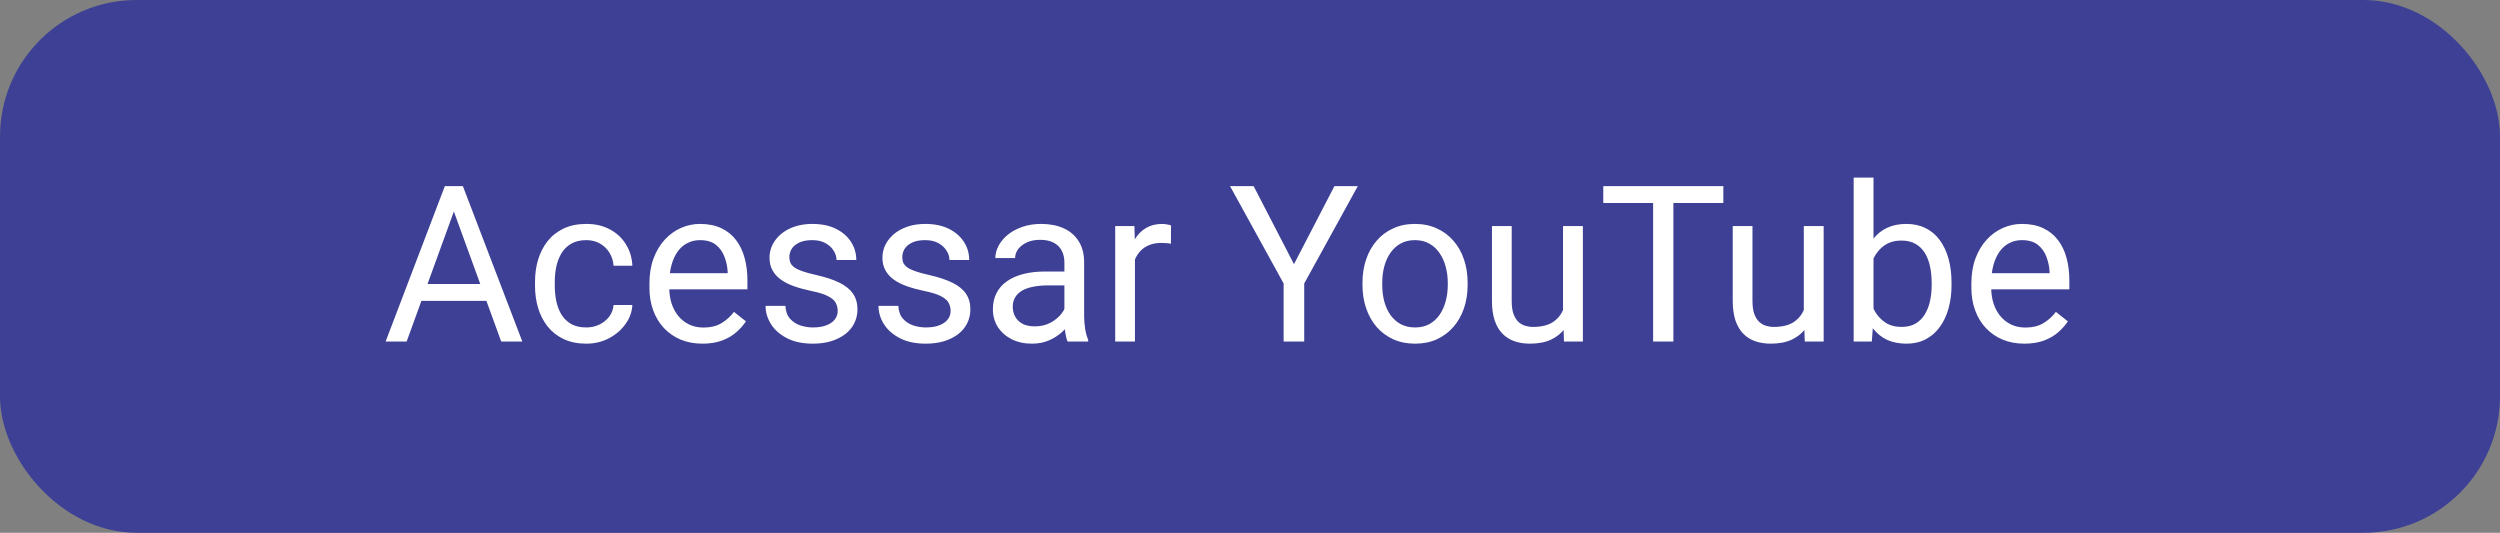 <svg width="183" height="39" viewBox="0 0 183 39" fill="none" xmlns="http://www.w3.org/2000/svg">
<rect x="0" y="0" width="183" height="39" fill="#808080" stroke="none"/>
<rect x="1" y="1" width="181" height="37" rx="9" fill="#3D4095" stroke="#3D4095" stroke-width="2"/>
<path d="M33.531 14.633L29.766 25H28.227L32.562 13.625H33.555L33.531 14.633ZM36.688 25L32.914 14.633L32.891 13.625H33.883L38.234 25H36.688ZM36.492 20.789V22.023H30.102V20.789H36.492ZM42.922 23.969C43.266 23.969 43.583 23.898 43.875 23.758C44.167 23.617 44.406 23.424 44.594 23.18C44.781 22.93 44.888 22.646 44.914 22.328H46.289C46.263 22.828 46.094 23.294 45.781 23.727C45.474 24.154 45.07 24.5 44.57 24.766C44.07 25.026 43.521 25.156 42.922 25.156C42.286 25.156 41.732 25.044 41.258 24.82C40.789 24.596 40.398 24.289 40.086 23.898C39.779 23.508 39.547 23.06 39.391 22.555C39.24 22.044 39.164 21.505 39.164 20.938V20.609C39.164 20.042 39.24 19.505 39.391 19C39.547 18.49 39.779 18.039 40.086 17.648C40.398 17.258 40.789 16.951 41.258 16.727C41.732 16.503 42.286 16.391 42.922 16.391C43.583 16.391 44.161 16.526 44.656 16.797C45.151 17.062 45.539 17.427 45.82 17.891C46.107 18.349 46.263 18.87 46.289 19.453H44.914C44.888 19.104 44.789 18.789 44.617 18.508C44.45 18.227 44.221 18.003 43.93 17.836C43.643 17.664 43.307 17.578 42.922 17.578C42.479 17.578 42.107 17.667 41.805 17.844C41.508 18.016 41.271 18.25 41.094 18.547C40.922 18.838 40.797 19.164 40.719 19.523C40.646 19.878 40.609 20.24 40.609 20.609V20.938C40.609 21.307 40.646 21.672 40.719 22.031C40.792 22.391 40.914 22.716 41.086 23.008C41.263 23.299 41.5 23.534 41.797 23.711C42.099 23.883 42.474 23.969 42.922 23.969ZM51.422 25.156C50.833 25.156 50.3 25.057 49.82 24.859C49.346 24.656 48.938 24.372 48.594 24.008C48.255 23.643 47.995 23.211 47.812 22.711C47.63 22.211 47.539 21.664 47.539 21.07V20.742C47.539 20.055 47.641 19.443 47.844 18.906C48.047 18.365 48.323 17.906 48.672 17.531C49.021 17.156 49.417 16.872 49.859 16.68C50.302 16.487 50.76 16.391 51.234 16.391C51.839 16.391 52.359 16.495 52.797 16.703C53.24 16.912 53.602 17.203 53.883 17.578C54.164 17.948 54.372 18.385 54.508 18.891C54.643 19.391 54.711 19.938 54.711 20.531V21.18H48.398V20H53.266V19.891C53.245 19.516 53.167 19.151 53.031 18.797C52.901 18.443 52.693 18.151 52.406 17.922C52.12 17.693 51.729 17.578 51.234 17.578C50.906 17.578 50.604 17.648 50.328 17.789C50.052 17.924 49.815 18.128 49.617 18.398C49.419 18.669 49.266 19 49.156 19.391C49.047 19.781 48.992 20.232 48.992 20.742V21.07C48.992 21.471 49.047 21.849 49.156 22.203C49.271 22.552 49.435 22.859 49.648 23.125C49.867 23.391 50.13 23.599 50.438 23.75C50.75 23.901 51.104 23.977 51.5 23.977C52.01 23.977 52.443 23.872 52.797 23.664C53.151 23.456 53.461 23.177 53.727 22.828L54.602 23.523C54.419 23.799 54.188 24.062 53.906 24.312C53.625 24.562 53.279 24.766 52.867 24.922C52.461 25.078 51.979 25.156 51.422 25.156ZM61.32 22.758C61.32 22.549 61.273 22.357 61.18 22.18C61.091 21.997 60.906 21.833 60.625 21.688C60.349 21.537 59.932 21.406 59.375 21.297C58.906 21.198 58.482 21.081 58.102 20.945C57.727 20.81 57.406 20.646 57.141 20.453C56.88 20.26 56.68 20.034 56.539 19.773C56.398 19.513 56.328 19.208 56.328 18.859C56.328 18.526 56.401 18.211 56.547 17.914C56.698 17.617 56.909 17.354 57.18 17.125C57.456 16.896 57.786 16.716 58.172 16.586C58.557 16.456 58.987 16.391 59.461 16.391C60.138 16.391 60.716 16.51 61.195 16.75C61.675 16.99 62.042 17.31 62.297 17.711C62.552 18.107 62.68 18.547 62.68 19.031H61.234C61.234 18.797 61.164 18.57 61.023 18.352C60.888 18.128 60.688 17.943 60.422 17.797C60.161 17.651 59.841 17.578 59.461 17.578C59.06 17.578 58.734 17.641 58.484 17.766C58.24 17.885 58.06 18.039 57.945 18.227C57.836 18.414 57.781 18.612 57.781 18.82C57.781 18.977 57.807 19.117 57.859 19.242C57.917 19.362 58.016 19.474 58.156 19.578C58.297 19.677 58.495 19.771 58.75 19.859C59.005 19.948 59.331 20.037 59.727 20.125C60.419 20.281 60.99 20.469 61.438 20.688C61.885 20.906 62.219 21.174 62.438 21.492C62.656 21.81 62.766 22.195 62.766 22.648C62.766 23.018 62.688 23.357 62.531 23.664C62.38 23.971 62.159 24.237 61.867 24.461C61.581 24.68 61.237 24.852 60.836 24.977C60.44 25.096 59.995 25.156 59.5 25.156C58.755 25.156 58.125 25.023 57.609 24.758C57.094 24.492 56.703 24.148 56.438 23.727C56.172 23.305 56.039 22.859 56.039 22.391H57.492C57.513 22.787 57.628 23.102 57.836 23.336C58.044 23.565 58.3 23.729 58.602 23.828C58.904 23.922 59.203 23.969 59.5 23.969C59.896 23.969 60.227 23.917 60.492 23.812C60.763 23.708 60.969 23.565 61.109 23.383C61.25 23.201 61.32 22.992 61.32 22.758ZM69.586 22.758C69.586 22.549 69.539 22.357 69.445 22.18C69.357 21.997 69.172 21.833 68.891 21.688C68.615 21.537 68.198 21.406 67.641 21.297C67.172 21.198 66.747 21.081 66.367 20.945C65.992 20.81 65.672 20.646 65.406 20.453C65.146 20.26 64.945 20.034 64.805 19.773C64.664 19.513 64.594 19.208 64.594 18.859C64.594 18.526 64.667 18.211 64.812 17.914C64.963 17.617 65.174 17.354 65.445 17.125C65.721 16.896 66.052 16.716 66.438 16.586C66.823 16.456 67.253 16.391 67.727 16.391C68.404 16.391 68.982 16.51 69.461 16.75C69.94 16.99 70.307 17.31 70.562 17.711C70.818 18.107 70.945 18.547 70.945 19.031H69.5C69.5 18.797 69.43 18.57 69.289 18.352C69.154 18.128 68.953 17.943 68.688 17.797C68.427 17.651 68.107 17.578 67.727 17.578C67.326 17.578 67 17.641 66.75 17.766C66.505 17.885 66.326 18.039 66.211 18.227C66.102 18.414 66.047 18.612 66.047 18.82C66.047 18.977 66.073 19.117 66.125 19.242C66.182 19.362 66.281 19.474 66.422 19.578C66.562 19.677 66.76 19.771 67.016 19.859C67.271 19.948 67.596 20.037 67.992 20.125C68.685 20.281 69.255 20.469 69.703 20.688C70.151 20.906 70.484 21.174 70.703 21.492C70.922 21.81 71.031 22.195 71.031 22.648C71.031 23.018 70.953 23.357 70.797 23.664C70.646 23.971 70.424 24.237 70.133 24.461C69.846 24.68 69.503 24.852 69.102 24.977C68.706 25.096 68.26 25.156 67.766 25.156C67.021 25.156 66.391 25.023 65.875 24.758C65.359 24.492 64.969 24.148 64.703 23.727C64.438 23.305 64.305 22.859 64.305 22.391H65.758C65.779 22.787 65.893 23.102 66.102 23.336C66.31 23.565 66.565 23.729 66.867 23.828C67.169 23.922 67.469 23.969 67.766 23.969C68.162 23.969 68.492 23.917 68.758 23.812C69.029 23.708 69.234 23.565 69.375 23.383C69.516 23.201 69.586 22.992 69.586 22.758ZM77.914 23.555V19.203C77.914 18.87 77.846 18.581 77.711 18.336C77.581 18.086 77.383 17.893 77.117 17.758C76.852 17.622 76.523 17.555 76.133 17.555C75.768 17.555 75.448 17.617 75.172 17.742C74.901 17.867 74.688 18.031 74.531 18.234C74.38 18.438 74.305 18.656 74.305 18.891H72.859C72.859 18.588 72.938 18.289 73.094 17.992C73.25 17.695 73.474 17.427 73.766 17.188C74.062 16.943 74.417 16.75 74.828 16.609C75.245 16.463 75.708 16.391 76.219 16.391C76.833 16.391 77.375 16.495 77.844 16.703C78.318 16.912 78.688 17.227 78.953 17.648C79.224 18.065 79.359 18.588 79.359 19.219V23.156C79.359 23.438 79.383 23.737 79.43 24.055C79.482 24.372 79.557 24.646 79.656 24.875V25H78.148C78.076 24.833 78.018 24.612 77.977 24.336C77.935 24.055 77.914 23.794 77.914 23.555ZM78.164 19.875L78.18 20.891H76.719C76.307 20.891 75.94 20.924 75.617 20.992C75.294 21.055 75.023 21.151 74.805 21.281C74.586 21.412 74.419 21.576 74.305 21.773C74.19 21.966 74.133 22.193 74.133 22.453C74.133 22.719 74.193 22.961 74.312 23.18C74.432 23.398 74.612 23.573 74.852 23.703C75.096 23.828 75.396 23.891 75.75 23.891C76.193 23.891 76.583 23.797 76.922 23.609C77.26 23.422 77.529 23.193 77.727 22.922C77.93 22.651 78.039 22.388 78.055 22.133L78.672 22.828C78.635 23.047 78.537 23.289 78.375 23.555C78.213 23.82 77.997 24.076 77.727 24.32C77.461 24.56 77.143 24.76 76.773 24.922C76.409 25.078 75.997 25.156 75.539 25.156C74.966 25.156 74.463 25.044 74.031 24.82C73.604 24.596 73.271 24.297 73.031 23.922C72.797 23.542 72.68 23.117 72.68 22.648C72.68 22.195 72.768 21.797 72.945 21.453C73.122 21.104 73.378 20.815 73.711 20.586C74.044 20.352 74.445 20.174 74.914 20.055C75.383 19.935 75.906 19.875 76.484 19.875H78.164ZM83.078 17.875V25H81.633V16.547H83.039L83.078 17.875ZM85.719 16.5L85.711 17.844C85.591 17.818 85.477 17.802 85.367 17.797C85.263 17.787 85.143 17.781 85.008 17.781C84.674 17.781 84.38 17.833 84.125 17.938C83.87 18.042 83.654 18.188 83.477 18.375C83.299 18.562 83.159 18.787 83.055 19.047C82.956 19.302 82.891 19.583 82.859 19.891L82.453 20.125C82.453 19.615 82.503 19.135 82.602 18.688C82.706 18.24 82.865 17.844 83.078 17.5C83.292 17.151 83.562 16.88 83.891 16.688C84.224 16.49 84.62 16.391 85.078 16.391C85.182 16.391 85.302 16.404 85.438 16.43C85.573 16.451 85.667 16.474 85.719 16.5ZM91.766 13.625L94.719 19.336L97.68 13.625H99.391L95.469 20.75V25H93.961V20.75L90.039 13.625H91.766ZM99.734 20.867V20.688C99.734 20.078 99.823 19.513 100 18.992C100.177 18.466 100.432 18.01 100.766 17.625C101.099 17.234 101.503 16.932 101.977 16.719C102.451 16.5 102.982 16.391 103.57 16.391C104.164 16.391 104.698 16.5 105.172 16.719C105.651 16.932 106.057 17.234 106.391 17.625C106.729 18.01 106.987 18.466 107.164 18.992C107.341 19.513 107.43 20.078 107.43 20.688V20.867C107.43 21.477 107.341 22.042 107.164 22.562C106.987 23.083 106.729 23.539 106.391 23.93C106.057 24.315 105.654 24.617 105.18 24.836C104.711 25.049 104.18 25.156 103.586 25.156C102.992 25.156 102.458 25.049 101.984 24.836C101.51 24.617 101.104 24.315 100.766 23.93C100.432 23.539 100.177 23.083 100 22.562C99.823 22.042 99.734 21.477 99.734 20.867ZM101.18 20.688V20.867C101.18 21.289 101.229 21.688 101.328 22.062C101.427 22.432 101.576 22.76 101.773 23.047C101.977 23.333 102.229 23.56 102.531 23.727C102.833 23.888 103.185 23.969 103.586 23.969C103.982 23.969 104.328 23.888 104.625 23.727C104.927 23.56 105.177 23.333 105.375 23.047C105.573 22.76 105.721 22.432 105.82 22.062C105.924 21.688 105.977 21.289 105.977 20.867V20.688C105.977 20.271 105.924 19.878 105.82 19.508C105.721 19.133 105.57 18.802 105.367 18.516C105.169 18.224 104.919 17.995 104.617 17.828C104.32 17.662 103.971 17.578 103.57 17.578C103.174 17.578 102.826 17.662 102.523 17.828C102.227 17.995 101.977 18.224 101.773 18.516C101.576 18.802 101.427 19.133 101.328 19.508C101.229 19.878 101.18 20.271 101.18 20.688ZM114.414 23.047V16.547H115.867V25H114.484L114.414 23.047ZM114.688 21.266L115.289 21.25C115.289 21.812 115.229 22.333 115.109 22.812C114.995 23.287 114.807 23.698 114.547 24.047C114.286 24.396 113.945 24.669 113.523 24.867C113.102 25.06 112.589 25.156 111.984 25.156C111.573 25.156 111.195 25.096 110.852 24.977C110.513 24.857 110.221 24.672 109.977 24.422C109.732 24.172 109.542 23.846 109.406 23.445C109.276 23.044 109.211 22.562 109.211 22V16.547H110.656V22.016C110.656 22.396 110.698 22.711 110.781 22.961C110.87 23.206 110.987 23.401 111.133 23.547C111.284 23.688 111.451 23.787 111.633 23.844C111.82 23.901 112.013 23.93 112.211 23.93C112.826 23.93 113.312 23.812 113.672 23.578C114.031 23.338 114.289 23.018 114.445 22.617C114.607 22.211 114.688 21.76 114.688 21.266ZM122.492 13.625V25H121.008V13.625H122.492ZM126.148 13.625V14.859H117.359V13.625H126.148ZM132.039 23.047V16.547H133.492V25H132.109L132.039 23.047ZM132.312 21.266L132.914 21.25C132.914 21.812 132.854 22.333 132.734 22.812C132.62 23.287 132.432 23.698 132.172 24.047C131.911 24.396 131.57 24.669 131.148 24.867C130.727 25.06 130.214 25.156 129.609 25.156C129.198 25.156 128.82 25.096 128.477 24.977C128.138 24.857 127.846 24.672 127.602 24.422C127.357 24.172 127.167 23.846 127.031 23.445C126.901 23.044 126.836 22.562 126.836 22V16.547H128.281V22.016C128.281 22.396 128.323 22.711 128.406 22.961C128.495 23.206 128.612 23.401 128.758 23.547C128.909 23.688 129.076 23.787 129.258 23.844C129.445 23.901 129.638 23.93 129.836 23.93C130.451 23.93 130.938 23.812 131.297 23.578C131.656 23.338 131.914 23.018 132.07 22.617C132.232 22.211 132.312 21.76 132.312 21.266ZM135.688 13H137.141V23.359L137.016 25H135.688V13ZM142.852 20.703V20.867C142.852 21.482 142.779 22.052 142.633 22.578C142.487 23.099 142.273 23.552 141.992 23.938C141.711 24.323 141.367 24.622 140.961 24.836C140.555 25.049 140.089 25.156 139.562 25.156C139.026 25.156 138.555 25.065 138.148 24.883C137.747 24.695 137.409 24.427 137.133 24.078C136.857 23.729 136.635 23.307 136.469 22.812C136.307 22.318 136.195 21.76 136.133 21.141V20.422C136.195 19.797 136.307 19.237 136.469 18.742C136.635 18.247 136.857 17.826 137.133 17.477C137.409 17.122 137.747 16.854 138.148 16.672C138.549 16.484 139.016 16.391 139.547 16.391C140.078 16.391 140.549 16.495 140.961 16.703C141.372 16.906 141.716 17.198 141.992 17.578C142.273 17.958 142.487 18.414 142.633 18.945C142.779 19.471 142.852 20.057 142.852 20.703ZM141.398 20.867V20.703C141.398 20.281 141.359 19.885 141.281 19.516C141.203 19.141 141.078 18.812 140.906 18.531C140.734 18.245 140.508 18.021 140.227 17.859C139.945 17.693 139.599 17.609 139.188 17.609C138.823 17.609 138.505 17.672 138.234 17.797C137.969 17.922 137.742 18.091 137.555 18.305C137.367 18.513 137.214 18.753 137.094 19.023C136.979 19.289 136.893 19.565 136.836 19.852V21.734C136.919 22.099 137.055 22.451 137.242 22.789C137.435 23.122 137.69 23.396 138.008 23.609C138.331 23.823 138.729 23.93 139.203 23.93C139.594 23.93 139.927 23.852 140.203 23.695C140.484 23.534 140.711 23.312 140.883 23.031C141.06 22.75 141.19 22.424 141.273 22.055C141.357 21.685 141.398 21.289 141.398 20.867ZM148.188 25.156C147.599 25.156 147.065 25.057 146.586 24.859C146.112 24.656 145.703 24.372 145.359 24.008C145.021 23.643 144.76 23.211 144.578 22.711C144.396 22.211 144.305 21.664 144.305 21.07V20.742C144.305 20.055 144.406 19.443 144.609 18.906C144.812 18.365 145.089 17.906 145.438 17.531C145.786 17.156 146.182 16.872 146.625 16.68C147.068 16.487 147.526 16.391 148 16.391C148.604 16.391 149.125 16.495 149.562 16.703C150.005 16.912 150.367 17.203 150.648 17.578C150.93 17.948 151.138 18.385 151.273 18.891C151.409 19.391 151.477 19.938 151.477 20.531V21.18H145.164V20H150.031V19.891C150.01 19.516 149.932 19.151 149.797 18.797C149.667 18.443 149.458 18.151 149.172 17.922C148.885 17.693 148.495 17.578 148 17.578C147.672 17.578 147.37 17.648 147.094 17.789C146.818 17.924 146.581 18.128 146.383 18.398C146.185 18.669 146.031 19 145.922 19.391C145.812 19.781 145.758 20.232 145.758 20.742V21.07C145.758 21.471 145.812 21.849 145.922 22.203C146.036 22.552 146.201 22.859 146.414 23.125C146.633 23.391 146.896 23.599 147.203 23.75C147.516 23.901 147.87 23.977 148.266 23.977C148.776 23.977 149.208 23.872 149.562 23.664C149.917 23.456 150.227 23.177 150.492 22.828L151.367 23.523C151.185 23.799 150.953 24.062 150.672 24.312C150.391 24.562 150.044 24.766 149.633 24.922C149.227 25.078 148.745 25.156 148.188 25.156Z" fill="white"/>
</svg>
